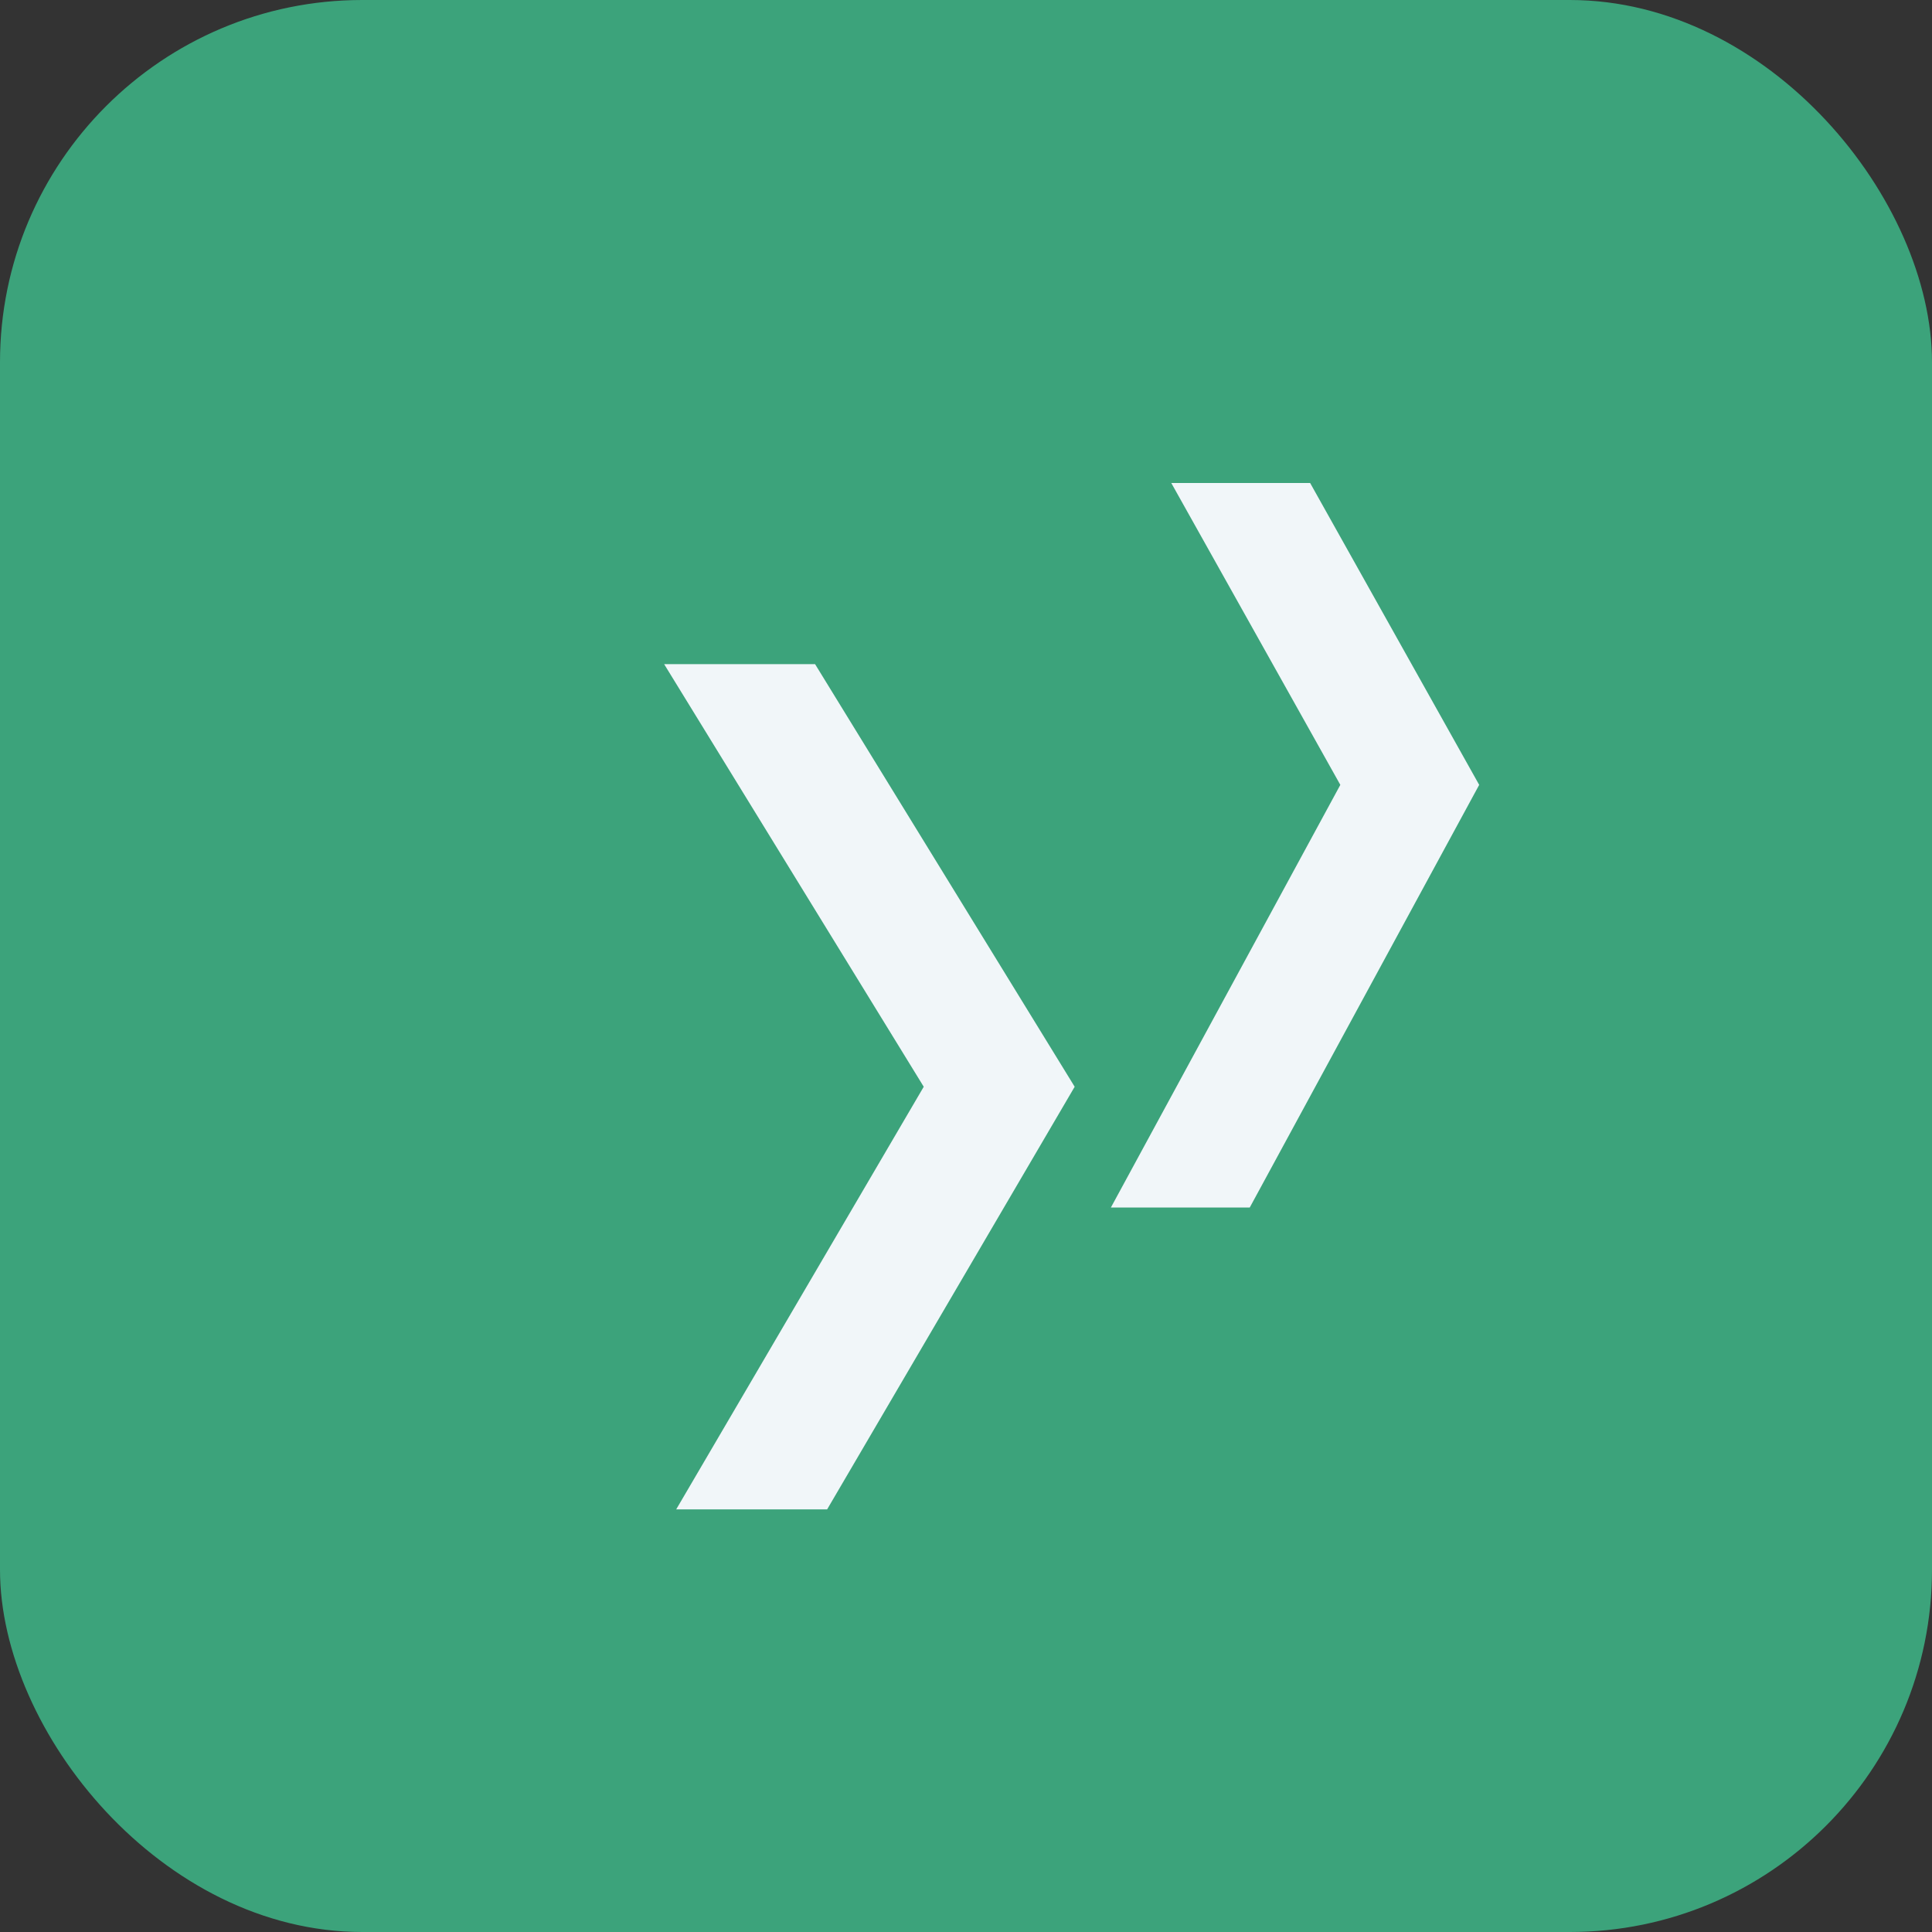 <?xml version="1.0" encoding="UTF-8"?>
<svg xmlns="http://www.w3.org/2000/svg" width="32" height="32" viewBox="0 0 32 32"><rect x="0" y="0" width="32" height="32" fill="#333333" stroke="none"/><rect rx="6" width="32" height="32" fill="#3CA37B"/><path d="M11 11l4.3 7-4.1 7h2.5l4.1-7-4.3-7zM21.7 8h-2.3l2.8 5-3.8 7h2.3l3.8-7z" fill="#F1F6F9"/></svg>